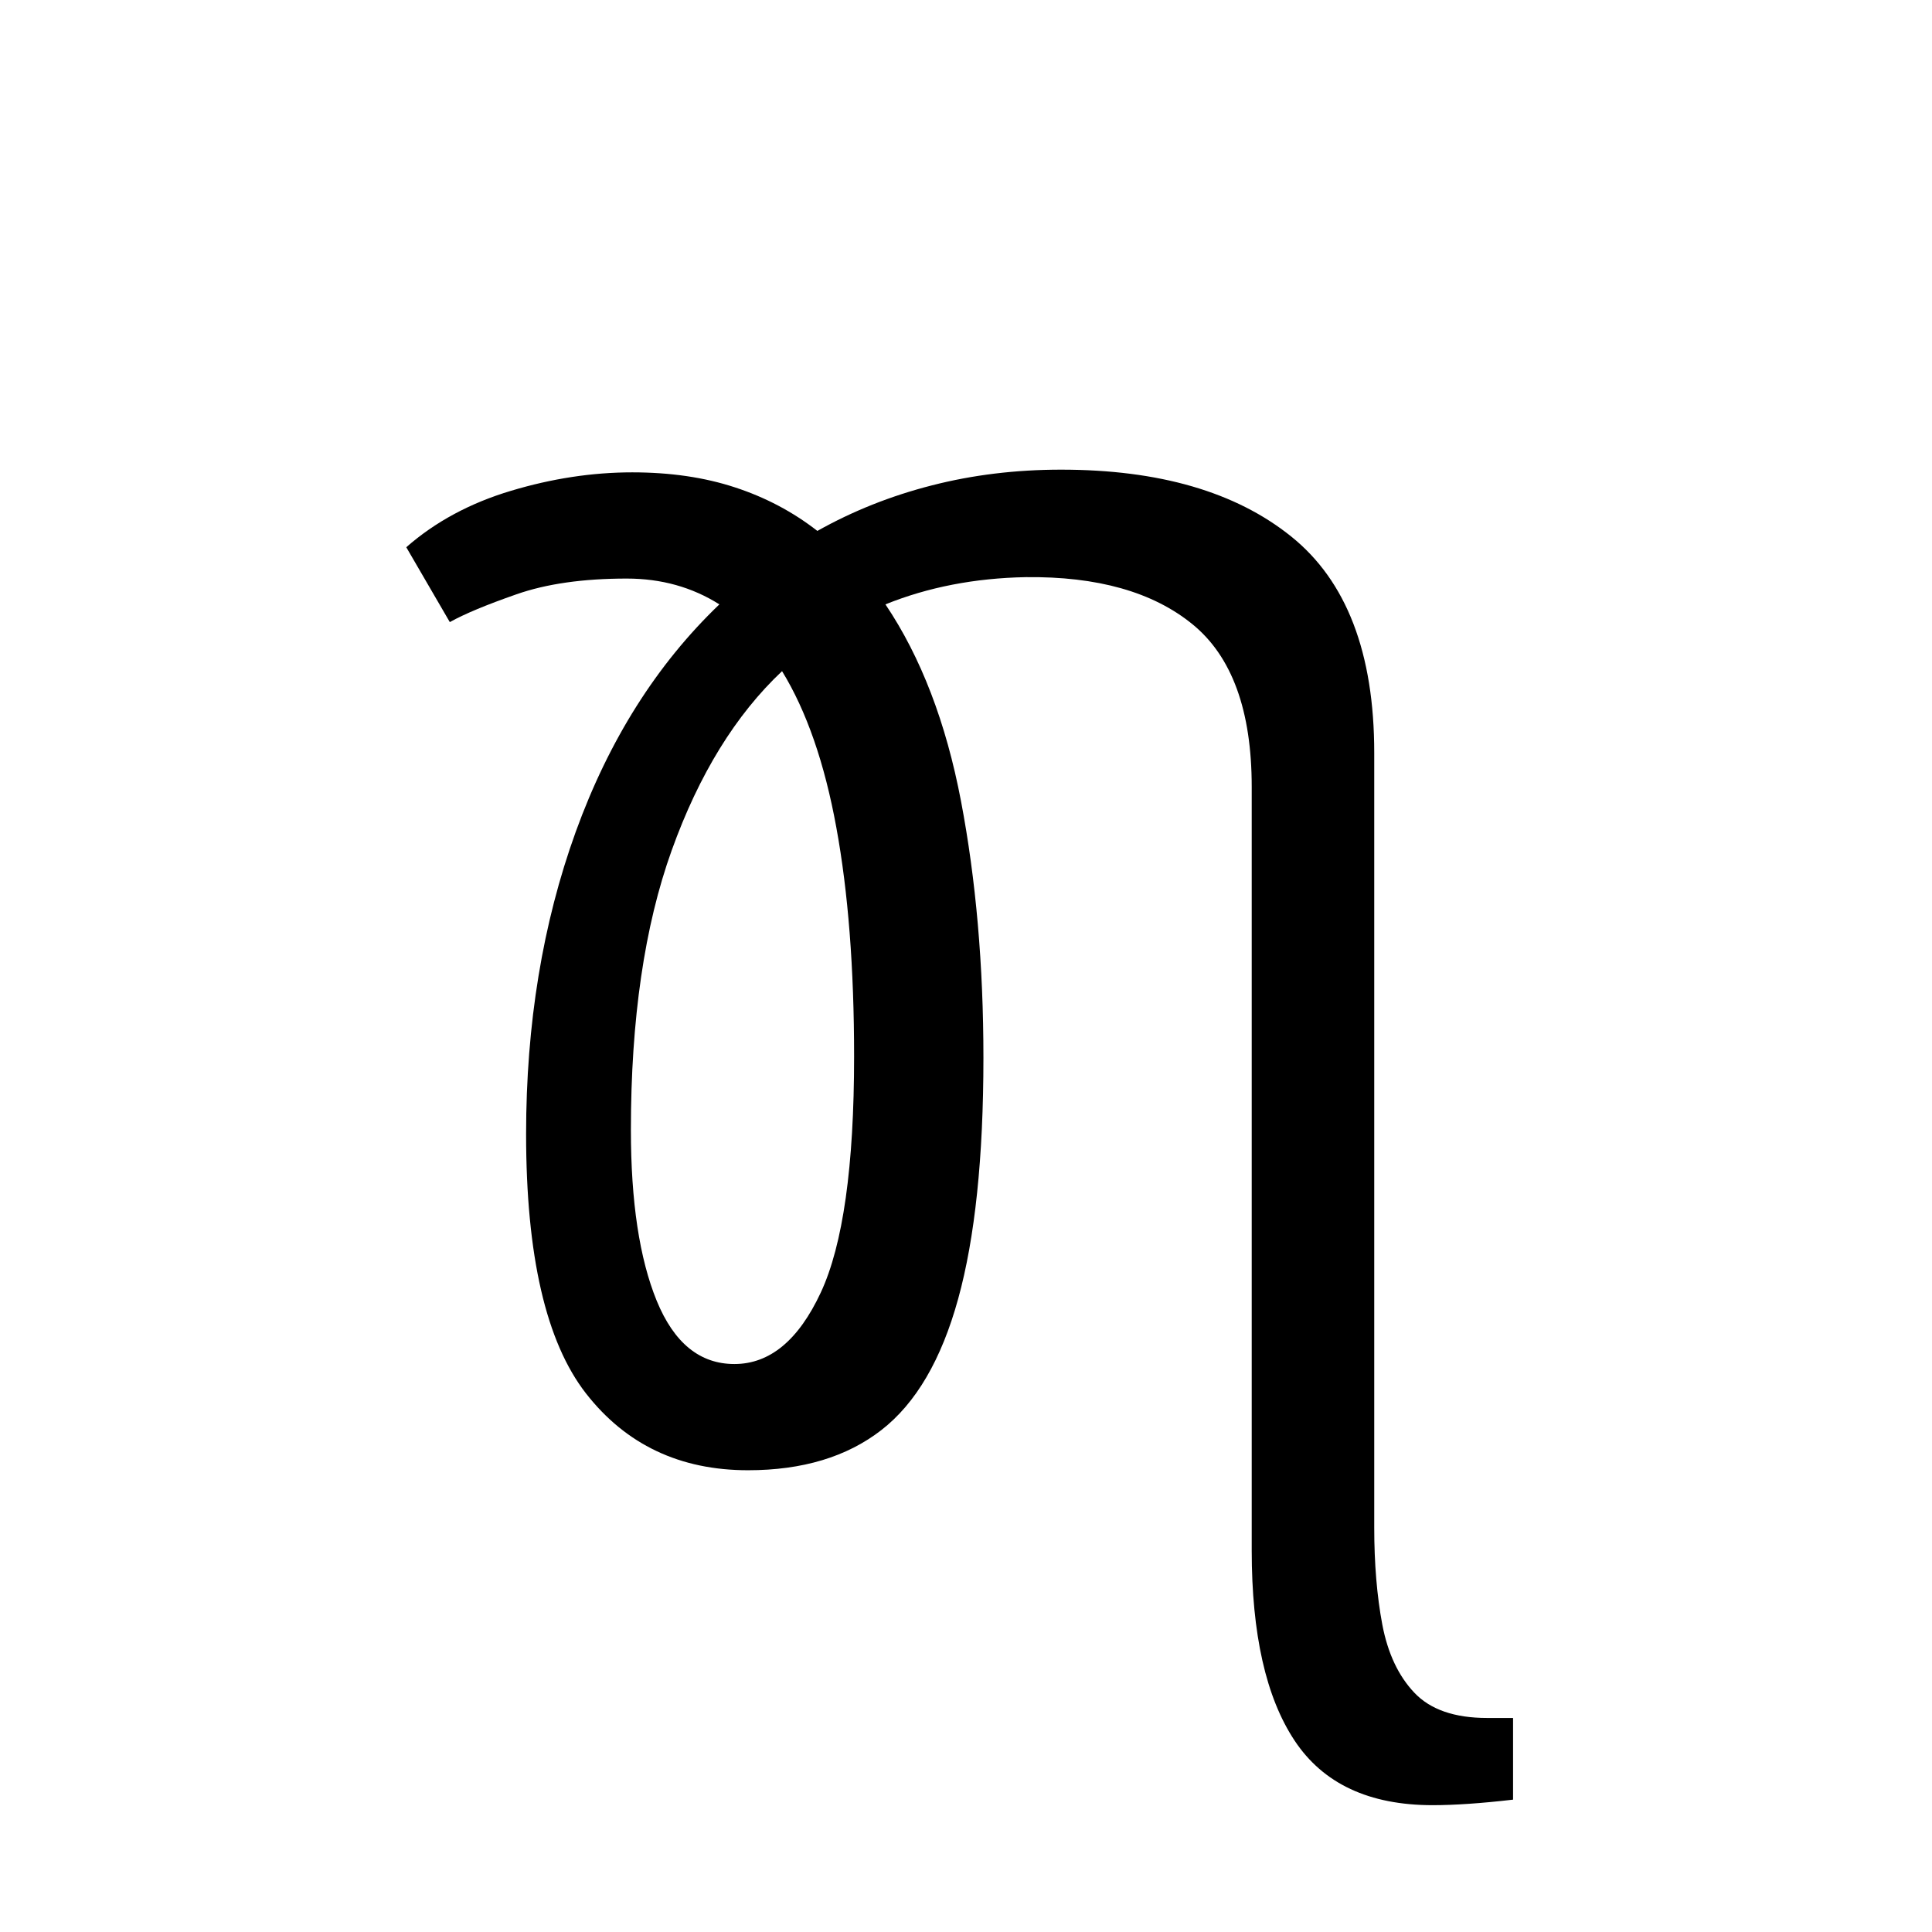 <?xml version="1.0" encoding="UTF-8"?><svg xmlns="http://www.w3.org/2000/svg" xmlns:xlink="http://www.w3.org/1999/xlink" width="212.88pt" height="212.88pt" viewBox="0 0 212.88 212.88" version="1.1"><symbol overflow="visible" id="g1"><path style="stroke:none;" d="M 38.406 1.5 C 30.906 1.5 24.953 -1.32 20.547 -6.969 C 16.148 -12.625 13.953 -22.148 13.953 -35.547 C 13.953 -47.648 15.773 -58.75 19.422 -68.844 C 23.078 -78.945 28.352 -87.301 35.25 -93.906 C 32.25 -95.801 28.848 -96.75 25.047 -96.75 C 20.242 -96.75 16.191 -96.172 12.891 -95.016 C 9.598 -93.867 7.148 -92.848 5.547 -91.953 L 0.75 -100.203 C 3.945 -103.004 7.797 -105.078 12.297 -106.422 C 16.797 -107.773 21.25 -108.453 25.656 -108.453 C 29.852 -108.453 33.625 -107.898 36.969 -106.797 C 40.32 -105.703 43.348 -104.102 46.047 -102 C 49.953 -104.195 54.156 -105.867 58.656 -107.016 C 63.156 -108.172 67.906 -108.75 72.906 -108.75 C 83.695 -108.75 92.145 -106.297 98.25 -101.391 C 104.352 -96.492 107.406 -88.547 107.406 -77.547 L 107.406 7.797 C 107.406 11.797 107.703 15.367 108.297 18.516 C 108.898 21.672 110.078 24.172 111.828 26.016 C 113.578 27.867 116.25 28.797 119.844 28.797 L 122.703 28.797 L 122.703 37.797 C 119.203 38.203 116.25 38.406 113.844 38.406 C 106.844 38.406 101.77 36.031 98.625 31.281 C 95.477 26.531 93.906 19.551 93.906 10.344 L 93.906 -73.797 C 93.906 -82.203 91.727 -88.176 87.375 -91.719 C 83.02 -95.27 76.895 -97 69 -96.906 C 63.395 -96.801 58.242 -95.801 53.547 -93.906 C 57.453 -88.102 60.227 -80.875 61.875 -72.219 C 63.52 -63.57 64.344 -54.148 64.344 -43.953 C 64.344 -32.953 63.414 -24.098 61.562 -17.391 C 59.719 -10.691 56.895 -5.867 53.094 -2.922 C 49.301 0.023 44.406 1.5 38.406 1.5 Z M 25.5 -36 C 25.5 -28.102 26.445 -21.828 28.344 -17.172 C 30.25 -12.523 33.102 -10.203 36.906 -10.203 C 40.801 -10.203 43.973 -12.828 46.422 -18.078 C 48.867 -23.328 50.094 -32 50.094 -44.094 C 50.094 -53.801 49.441 -62.203 48.141 -69.297 C 46.848 -76.398 44.852 -82.148 42.156 -86.547 C 37.051 -81.742 33 -75.164 30 -66.812 C 27 -58.469 25.5 -48.195 25.5 -36 Z M 25.5 -36"/></symbol><use xlink:href="#g1" x="44.016" y="160.5"/></svg>